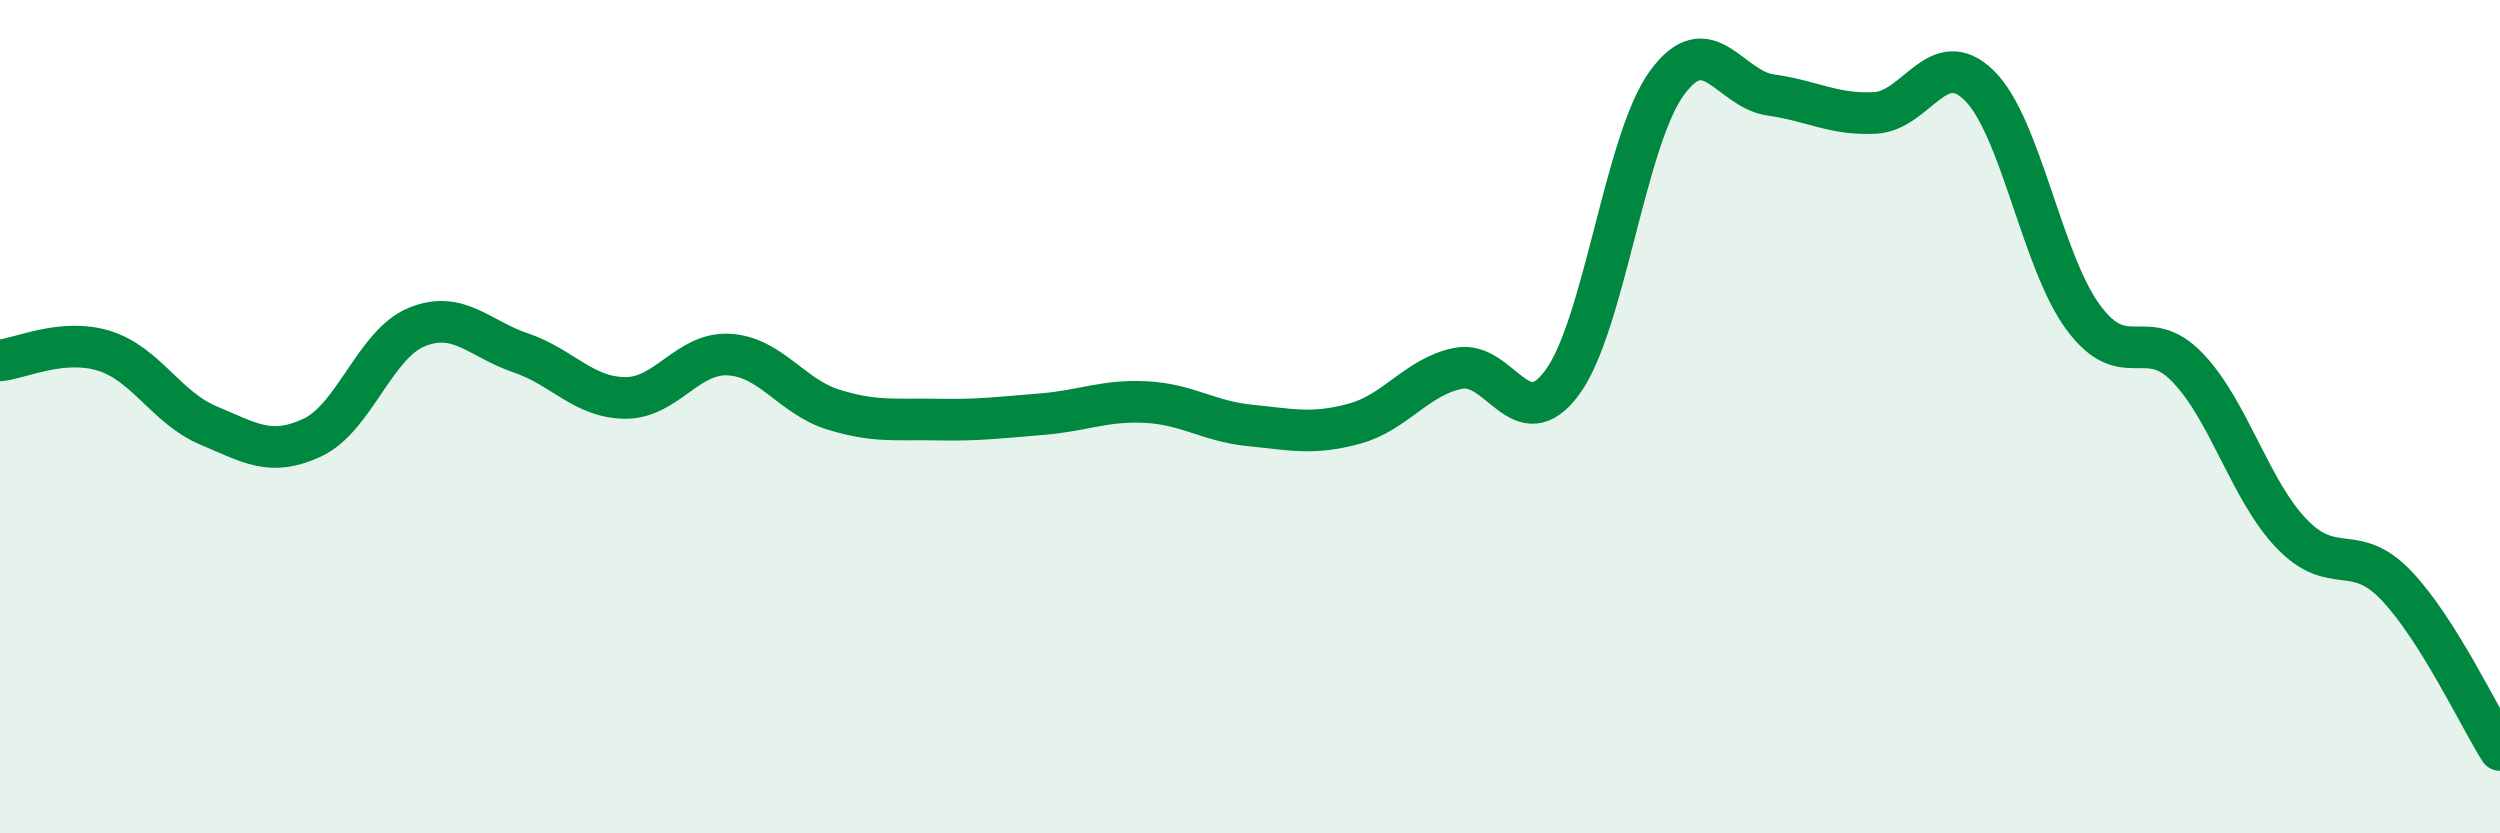 
    <svg width="60" height="20" viewBox="0 0 60 20" xmlns="http://www.w3.org/2000/svg">
      <path
        d="M 0,8.65 C 0.5,8.6 1.5,8.11 2.5,8.42 C 3.5,8.73 4,9.79 5,10.21 C 6,10.63 6.5,10.97 7.5,10.5 C 8.5,10.03 9,8.26 10,7.85 C 11,7.44 11.5,8.13 12.5,8.47 C 13.5,8.81 14,9.54 15,9.55 C 16,9.56 16.5,8.45 17.5,8.51 C 18.5,8.57 19,9.52 20,9.83 C 21,10.14 21.5,10.05 22.5,10.07 C 23.5,10.09 24,10.02 25,9.94 C 26,9.86 26.5,9.6 27.5,9.65 C 28.5,9.7 29,10.11 30,10.21 C 31,10.31 31.5,10.44 32.5,10.17 C 33.5,9.9 34,9.04 35,8.84 C 36,8.64 36.5,10.54 37.5,9.17 C 38.5,7.8 39,3.38 40,2 C 41,0.62 41.5,2.14 42.5,2.28 C 43.5,2.42 44,2.76 45,2.71 C 46,2.66 46.5,1.07 47.5,2.05 C 48.5,3.03 49,6.27 50,7.62 C 51,8.97 51.5,7.78 52.5,8.82 C 53.5,9.86 54,11.77 55,12.81 C 56,13.85 56.5,13 57.5,14.04 C 58.5,15.08 59.5,17.21 60,18L60 20L0 20Z"
        fill="#008740"
        opacity="0.1"
        stroke-linecap="round"
        stroke-linejoin="round"
      />
      <path
        d="M 0,8.65 C 0.5,8.6 1.5,8.11 2.5,8.42 C 3.5,8.73 4,9.79 5,10.21 C 6,10.63 6.5,10.97 7.5,10.5 C 8.5,10.03 9,8.26 10,7.85 C 11,7.44 11.5,8.13 12.5,8.47 C 13.5,8.81 14,9.54 15,9.55 C 16,9.56 16.5,8.45 17.5,8.51 C 18.5,8.57 19,9.52 20,9.83 C 21,10.14 21.5,10.05 22.5,10.07 C 23.5,10.09 24,10.02 25,9.94 C 26,9.86 26.5,9.6 27.5,9.65 C 28.5,9.7 29,10.11 30,10.21 C 31,10.31 31.5,10.44 32.5,10.17 C 33.5,9.9 34,9.04 35,8.84 C 36,8.64 36.5,10.54 37.5,9.17 C 38.5,7.8 39,3.38 40,2 C 41,0.62 41.5,2.14 42.5,2.28 C 43.5,2.42 44,2.76 45,2.71 C 46,2.66 46.5,1.07 47.5,2.05 C 48.5,3.03 49,6.27 50,7.62 C 51,8.97 51.5,7.78 52.5,8.82 C 53.5,9.86 54,11.77 55,12.81 C 56,13.85 56.5,13 57.5,14.04 C 58.5,15.08 59.5,17.21 60,18"
        stroke="#008740"
        stroke-width="1"
        fill="none"
        stroke-linecap="round"
        stroke-linejoin="round"
      />
    </svg>
  